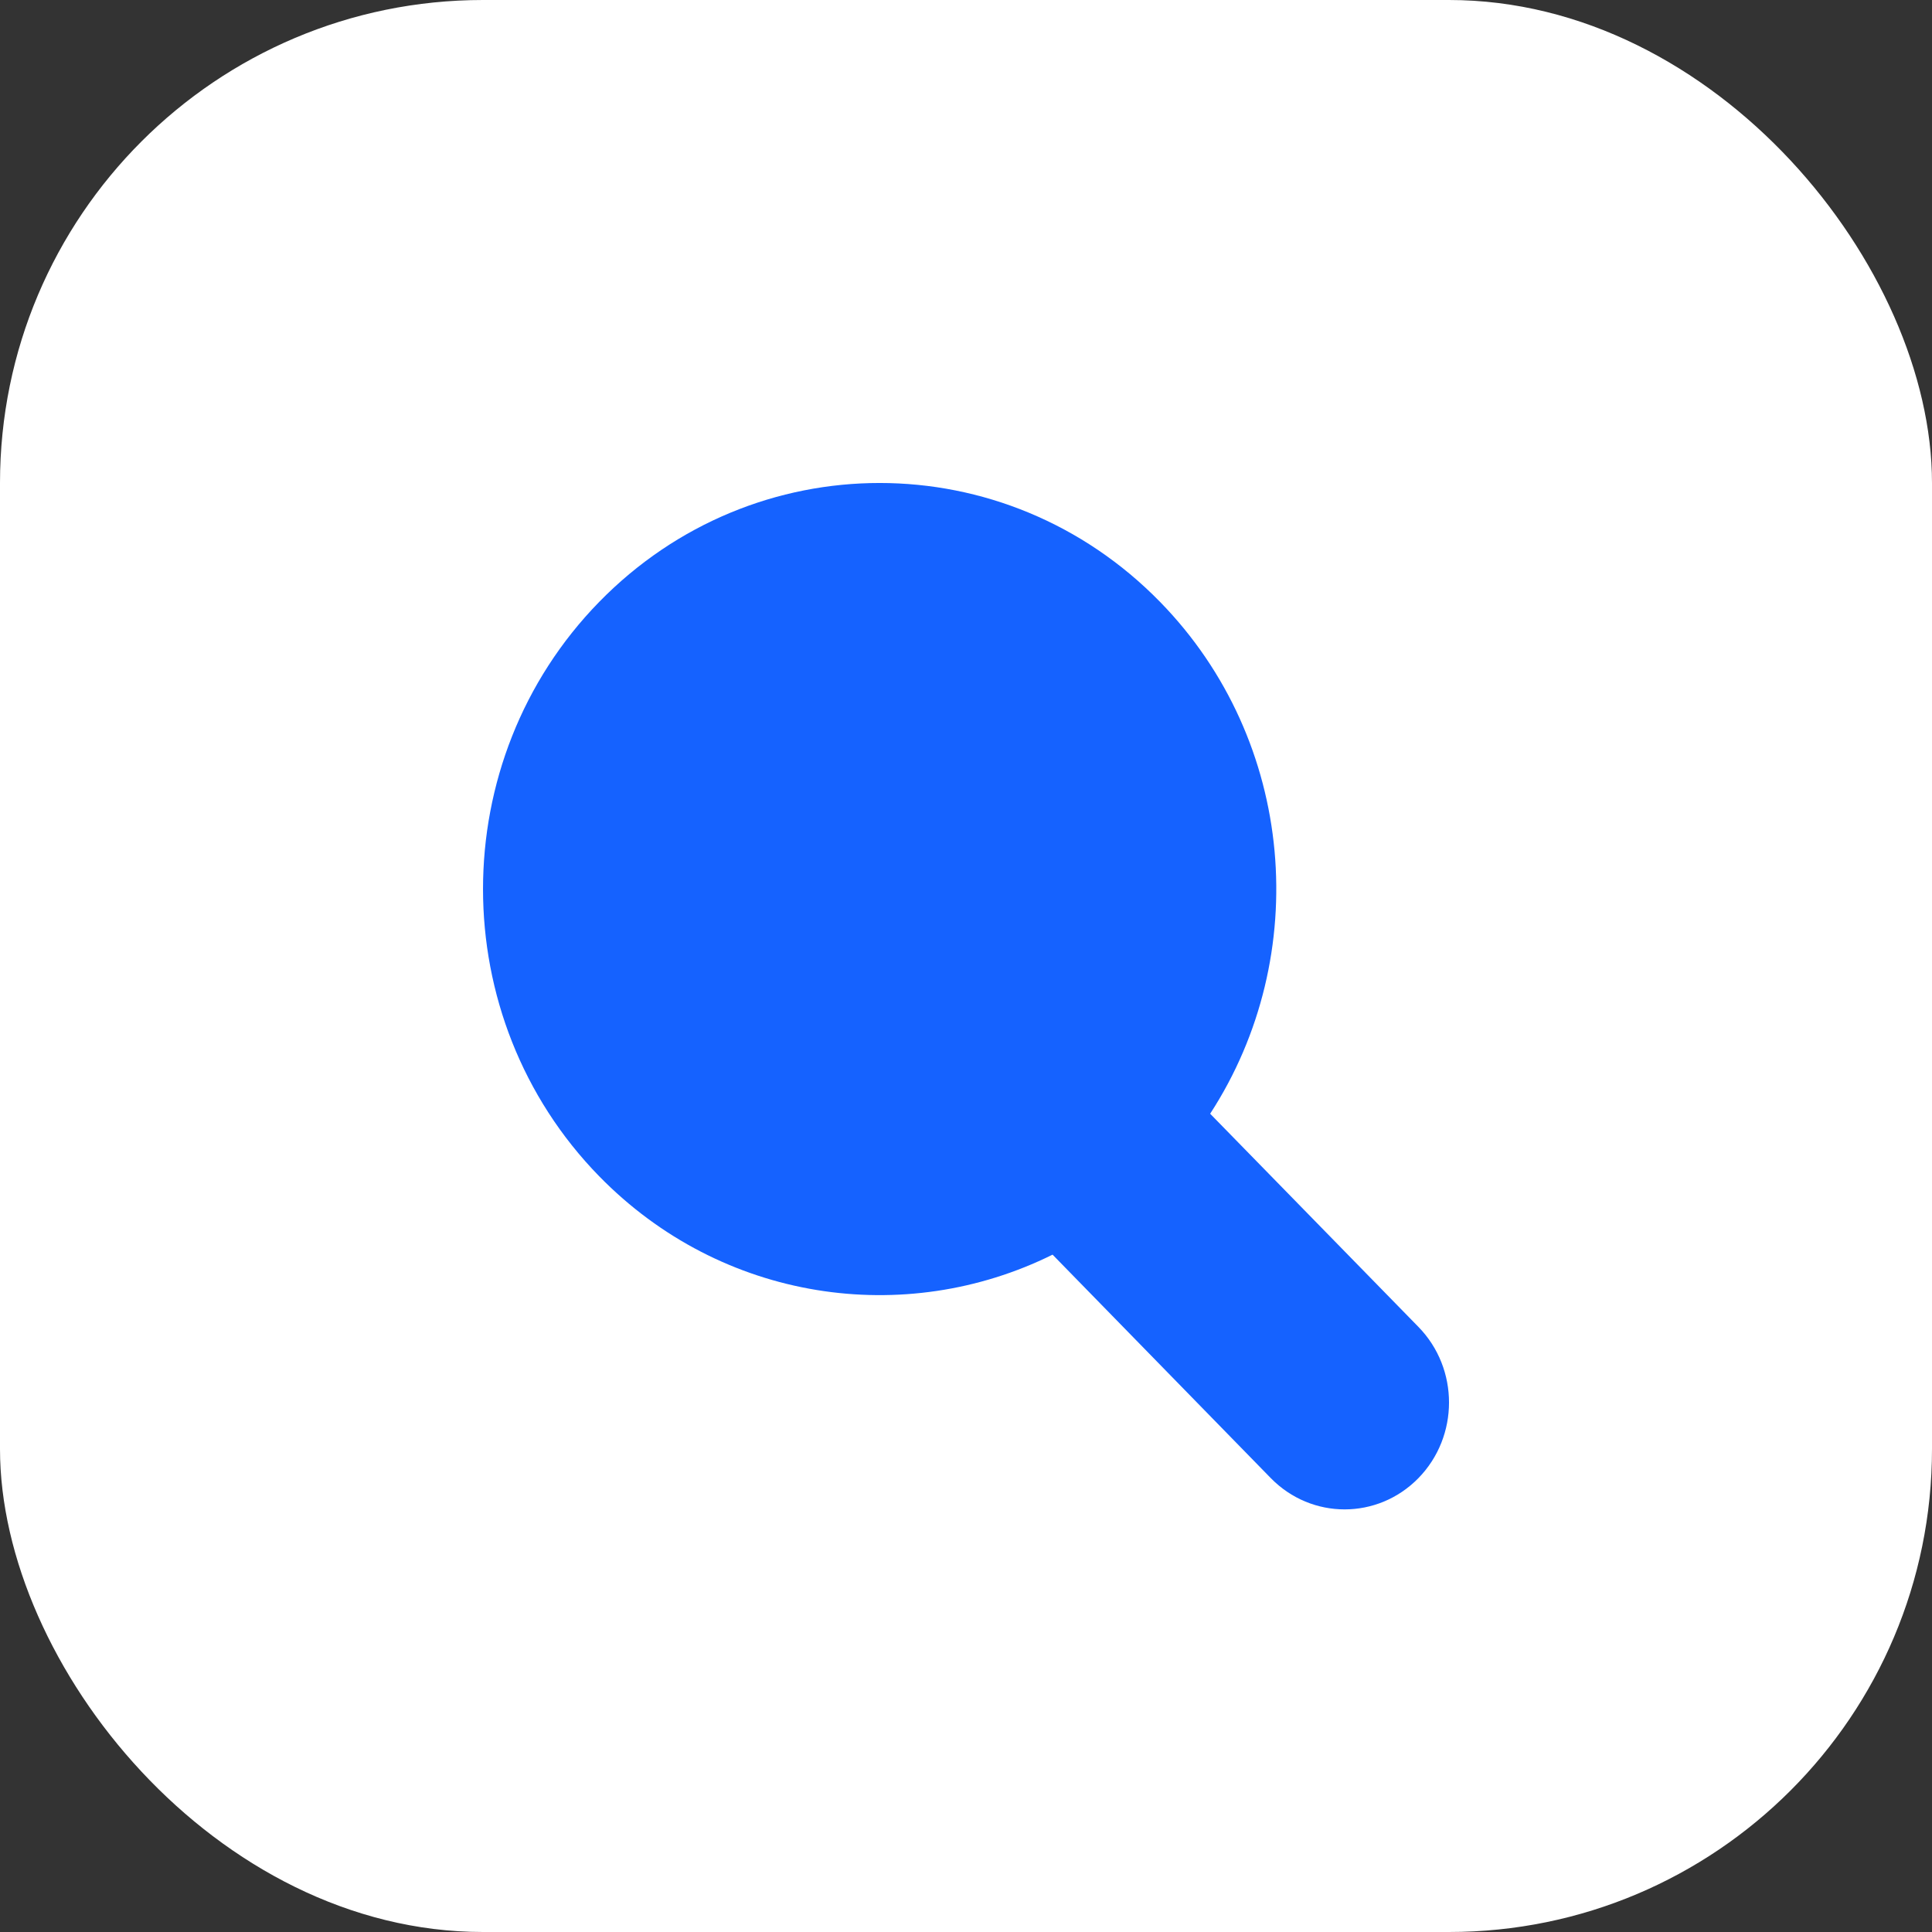 <svg width="32" height="32" viewBox="0 0 32 32" fill="none" xmlns="http://www.w3.org/2000/svg">
<rect x="0" y="0" width="32" height="32" fill="#333333" stroke="none"/>
<rect width="32" height="32" rx="8" fill="white"/>
<path d="M19.215 9.97C21.466 12.274 21.742 15.834 20.044 18.447L23.494 21.978C24.169 22.669 24.169 23.79 23.494 24.482C22.818 25.173 21.724 25.173 21.048 24.482L17.434 20.781C14.986 21.994 11.956 21.561 9.924 19.482C7.359 16.855 7.359 12.597 9.924 9.97C12.49 7.343 16.649 7.343 19.215 9.97Z" fill="#1562FF"/>
</svg>

